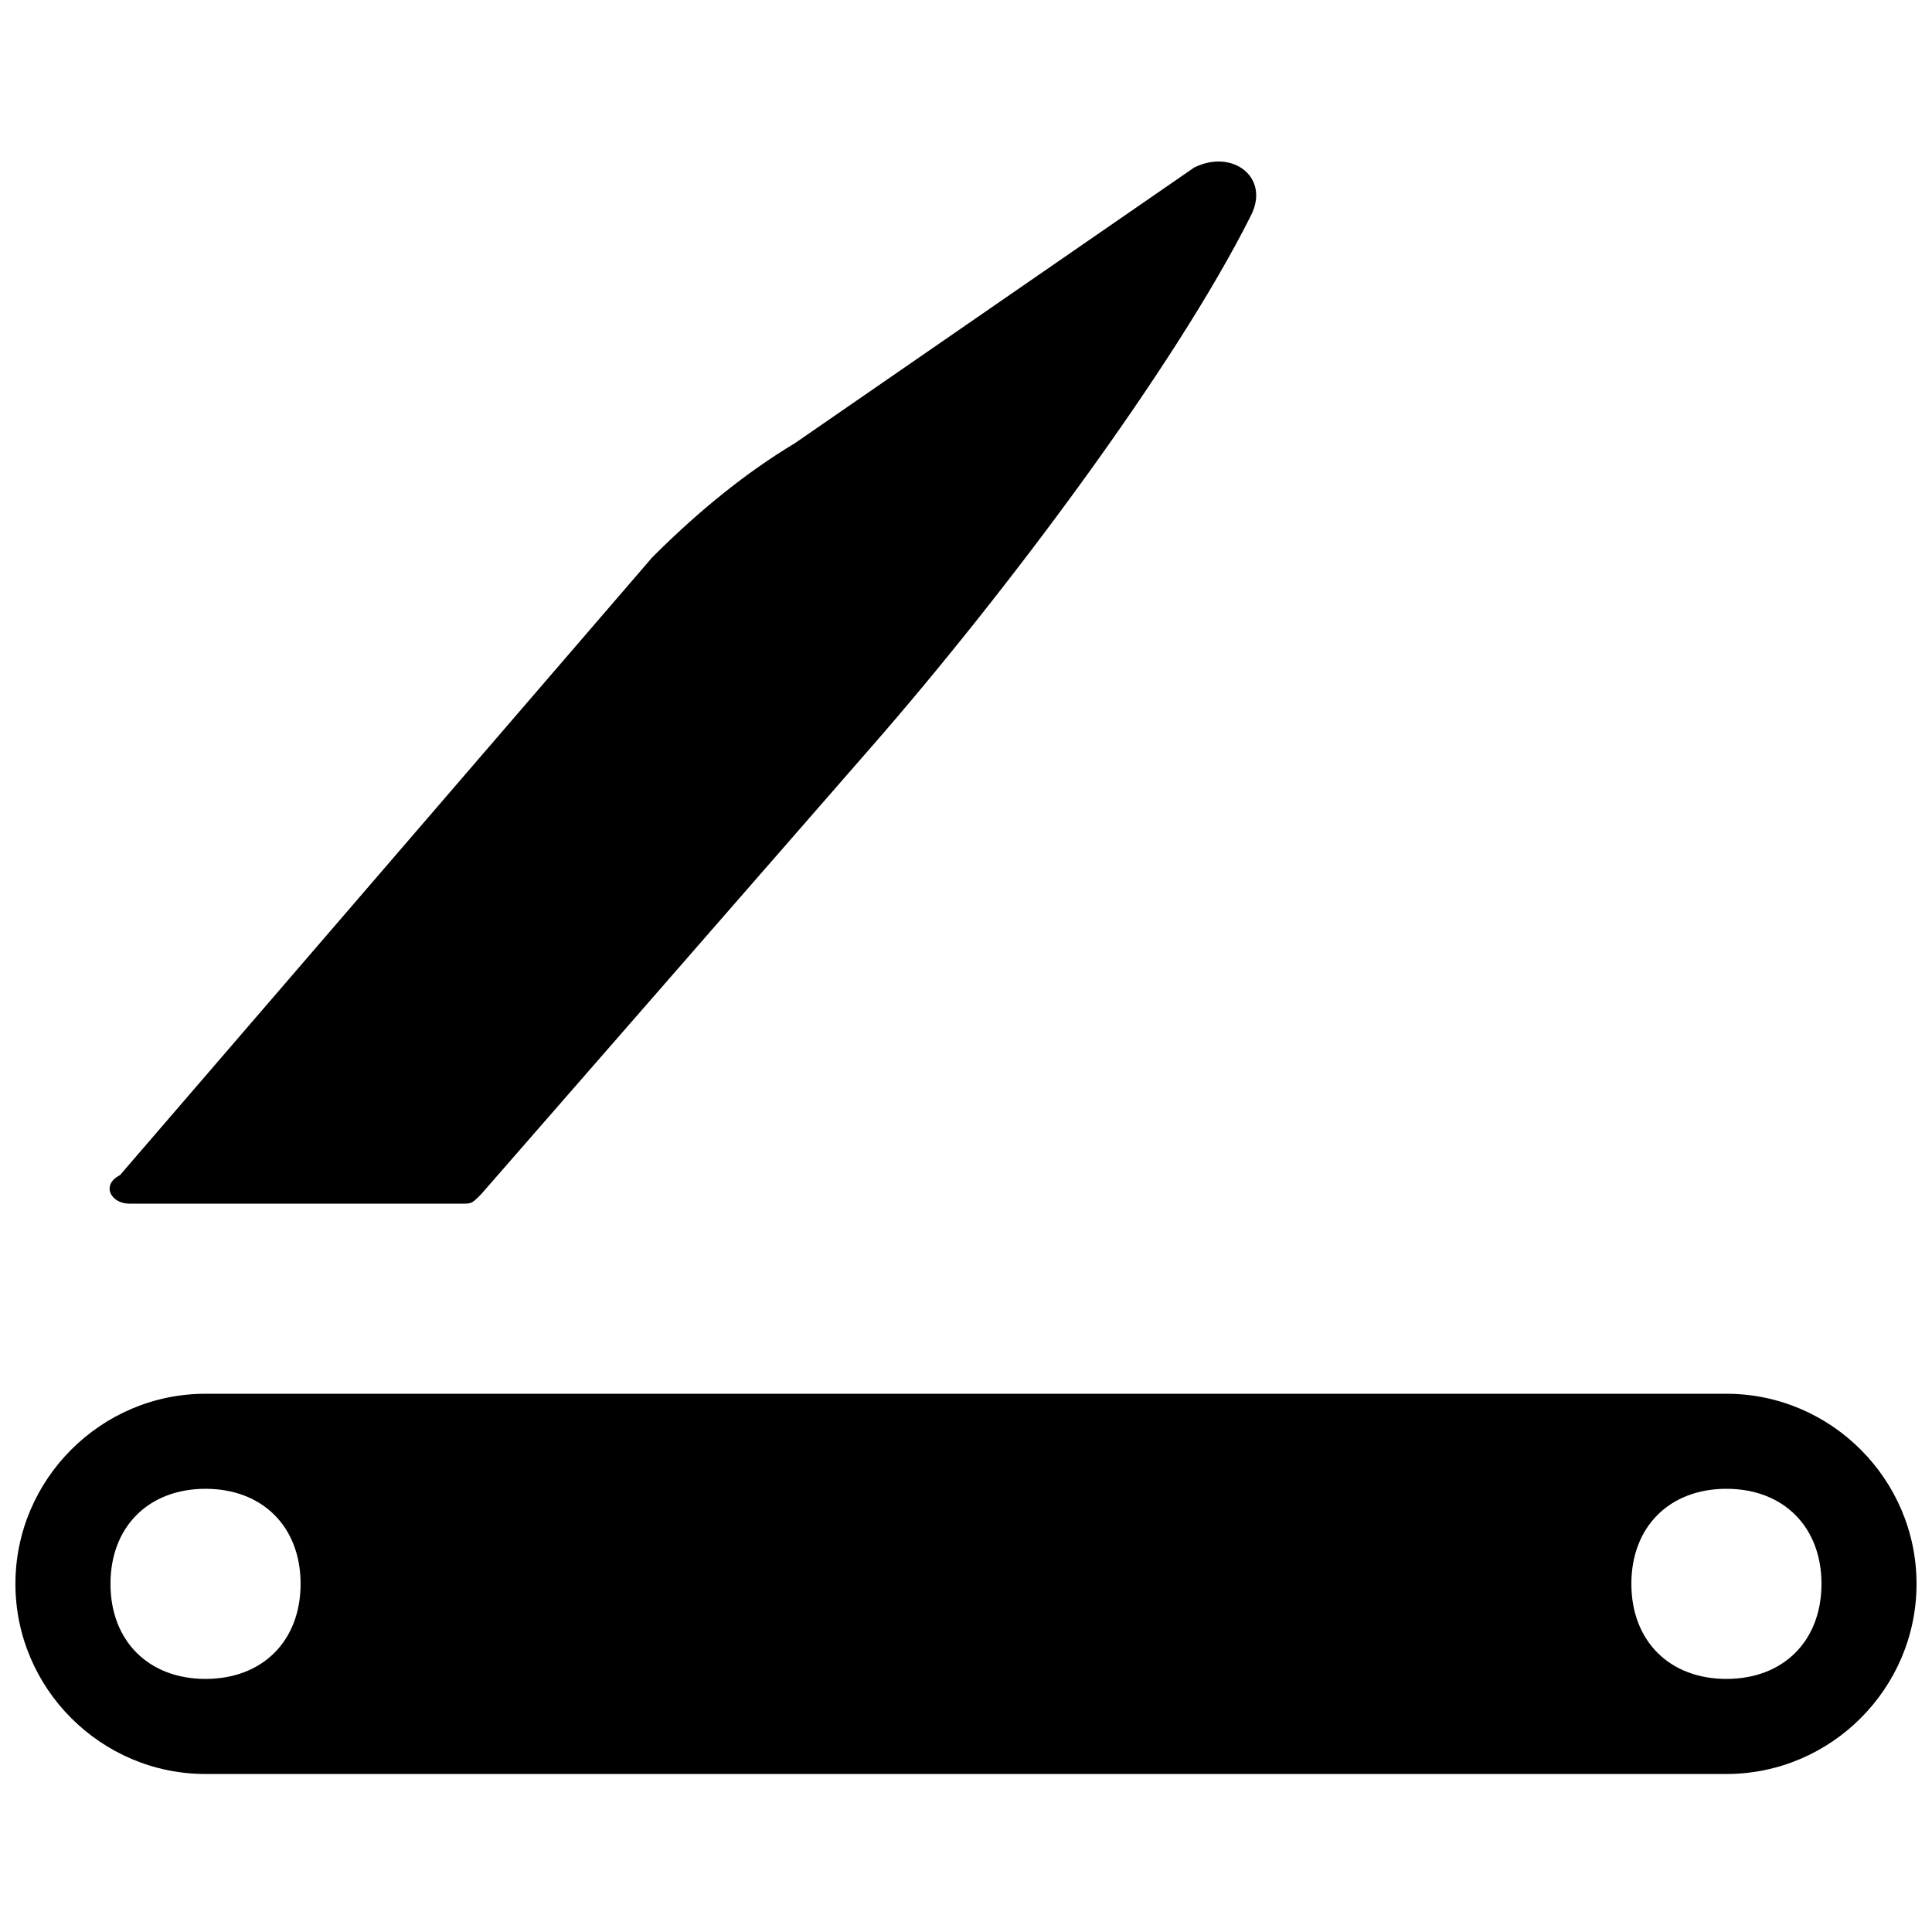 <?xml version="1.0" encoding="UTF-8"?>
<!-- Uploaded to: ICON Repo, www.svgrepo.com, Generator: ICON Repo Mixer Tools -->
<svg width="800px" height="800px" version="1.1" viewBox="144 144 512 512" xmlns="http://www.w3.org/2000/svg">
 <defs>
  <clipPath id="a">
   <path d="m148.09 513h503.81v102h-503.81z"/>
  </clipPath>
 </defs>
 <g clip-path="url(#a)">
  <path d="m601.52 513.36h-403.05c-27.711 0-50.383 22.672-50.383 50.383 0 27.711 22.672 50.383 50.383 50.383h403.05c27.711 0 50.383-22.672 50.383-50.383-0.004-27.711-22.676-50.383-50.383-50.383zm-403.05 75.57c-15.113 0-25.191-10.078-25.191-25.191s10.078-25.191 25.191-25.191c15.113 0 25.191 10.078 25.191 25.191-0.004 15.117-10.078 25.191-25.191 25.191zm403.05 0c-15.113 0-25.191-10.078-25.191-25.191s10.078-25.191 25.191-25.191c15.113 0 25.191 10.078 25.191 25.191-0.004 15.117-10.078 25.191-25.191 25.191z"/>
 </g>
 <path d="m178.32 462.98h88.168c2.519 0 2.519 0 5.039-2.519l103.28-118.39c35.266-40.305 80.609-100.76 100.76-141.07 5.039-10.078-5.039-17.633-15.113-12.594l-105.8 73.047c-12.594 7.559-25.191 17.633-37.785 30.23l-141.07 163.74c-5.039 2.519-2.519 7.559 2.519 7.559z"/>
</svg>